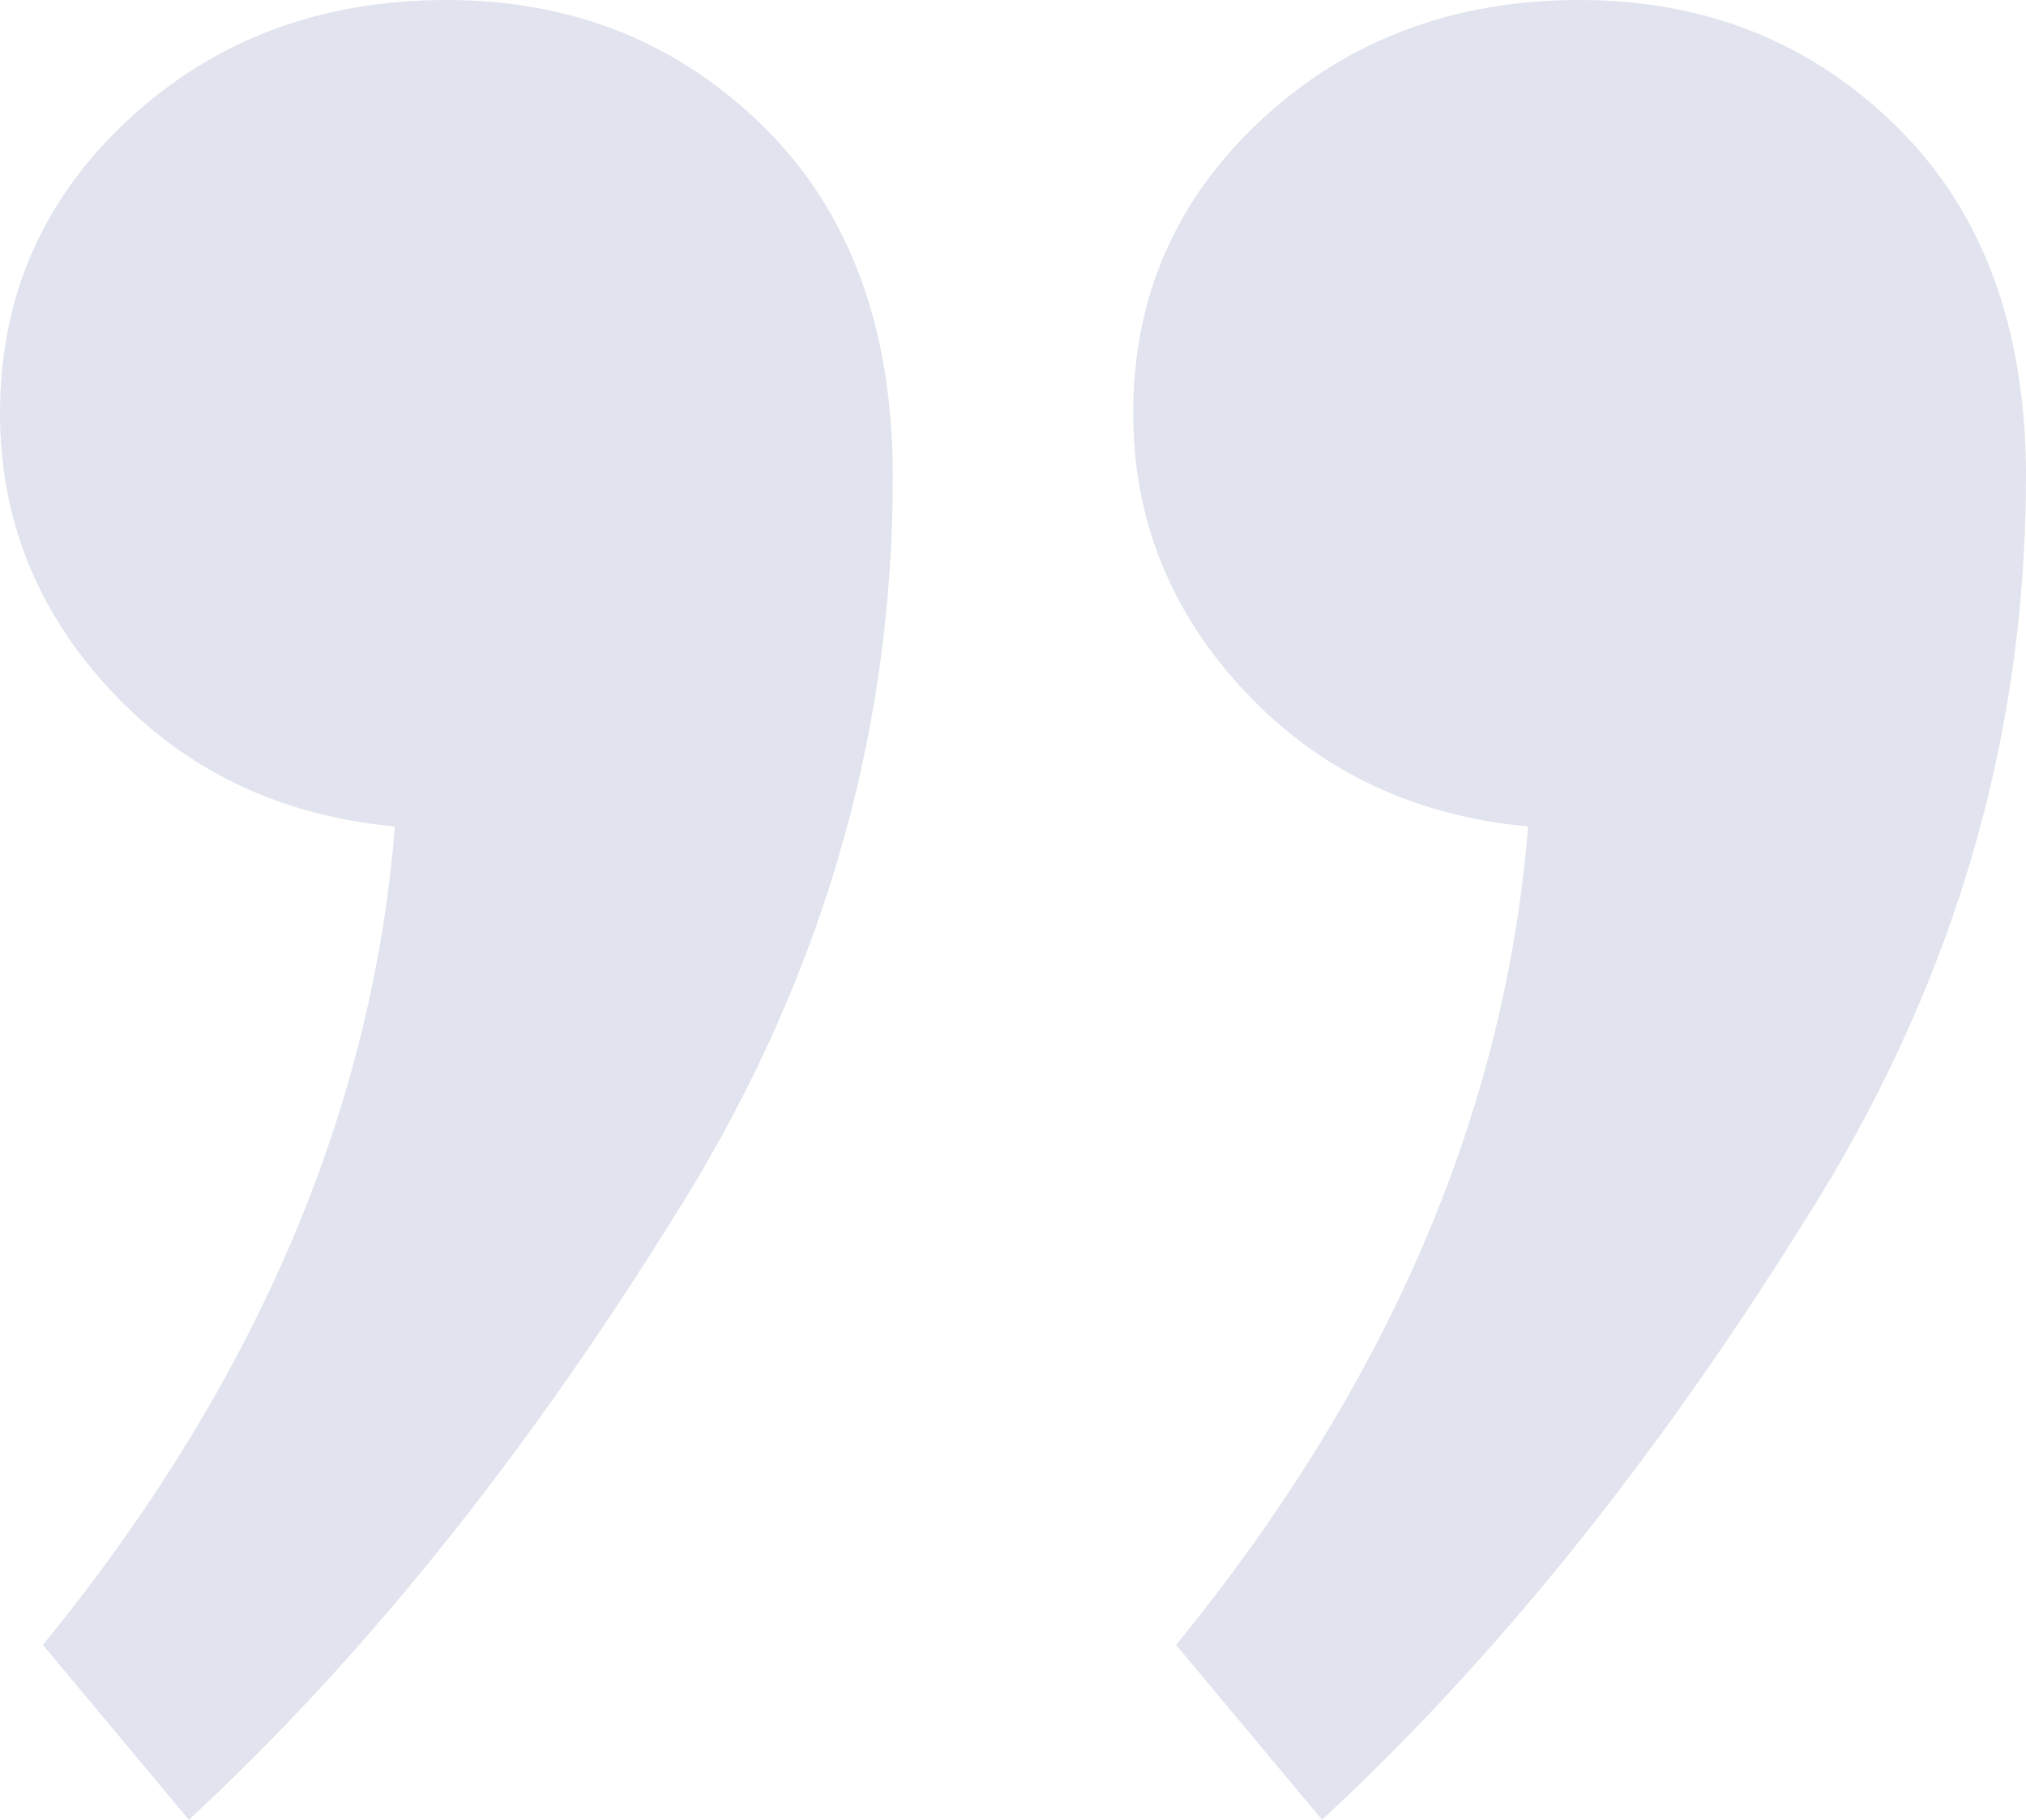<svg fill="none" height="53" viewBox="0 0 59 53" width="59" xmlns="http://www.w3.org/2000/svg"><path d="m44.5 24.07c-3.333-.309-6.083-1.62-8.25-3.934s-3.25-5.015-3.25-8.101c0-3.394 1.25-6.249 3.75-8.563s5.583-3.472 9.25-3.472 6.75 1.234 9.25 3.703c2.5 2.469 3.75 5.863 3.75 10.183 0 7.715-2.167 14.966-6.5 21.755-4.333 6.943-9 12.729-14 17.358l-4.25-5.092c6.167-7.56 9.583-15.507 10.25-23.838zm-33 0c-3.333-.309-6.083-1.62-8.25-3.934-2.167-2.314-3.25-5.015-3.25-8.101 0-3.394 1.25-6.249 3.75-8.563 2.5-2.314 5.583-3.472 9.25-3.472 3.667 0 6.75 1.234 9.25 3.703s3.75 5.863 3.75 10.183c0 7.715-2.167 14.967-6.5 21.756-4.333 6.943-9 12.729-14 17.358l-4.25-5.092c6.167-7.56 9.583-15.507 10.25-23.838z" fill="#e1e4ee"/></svg>